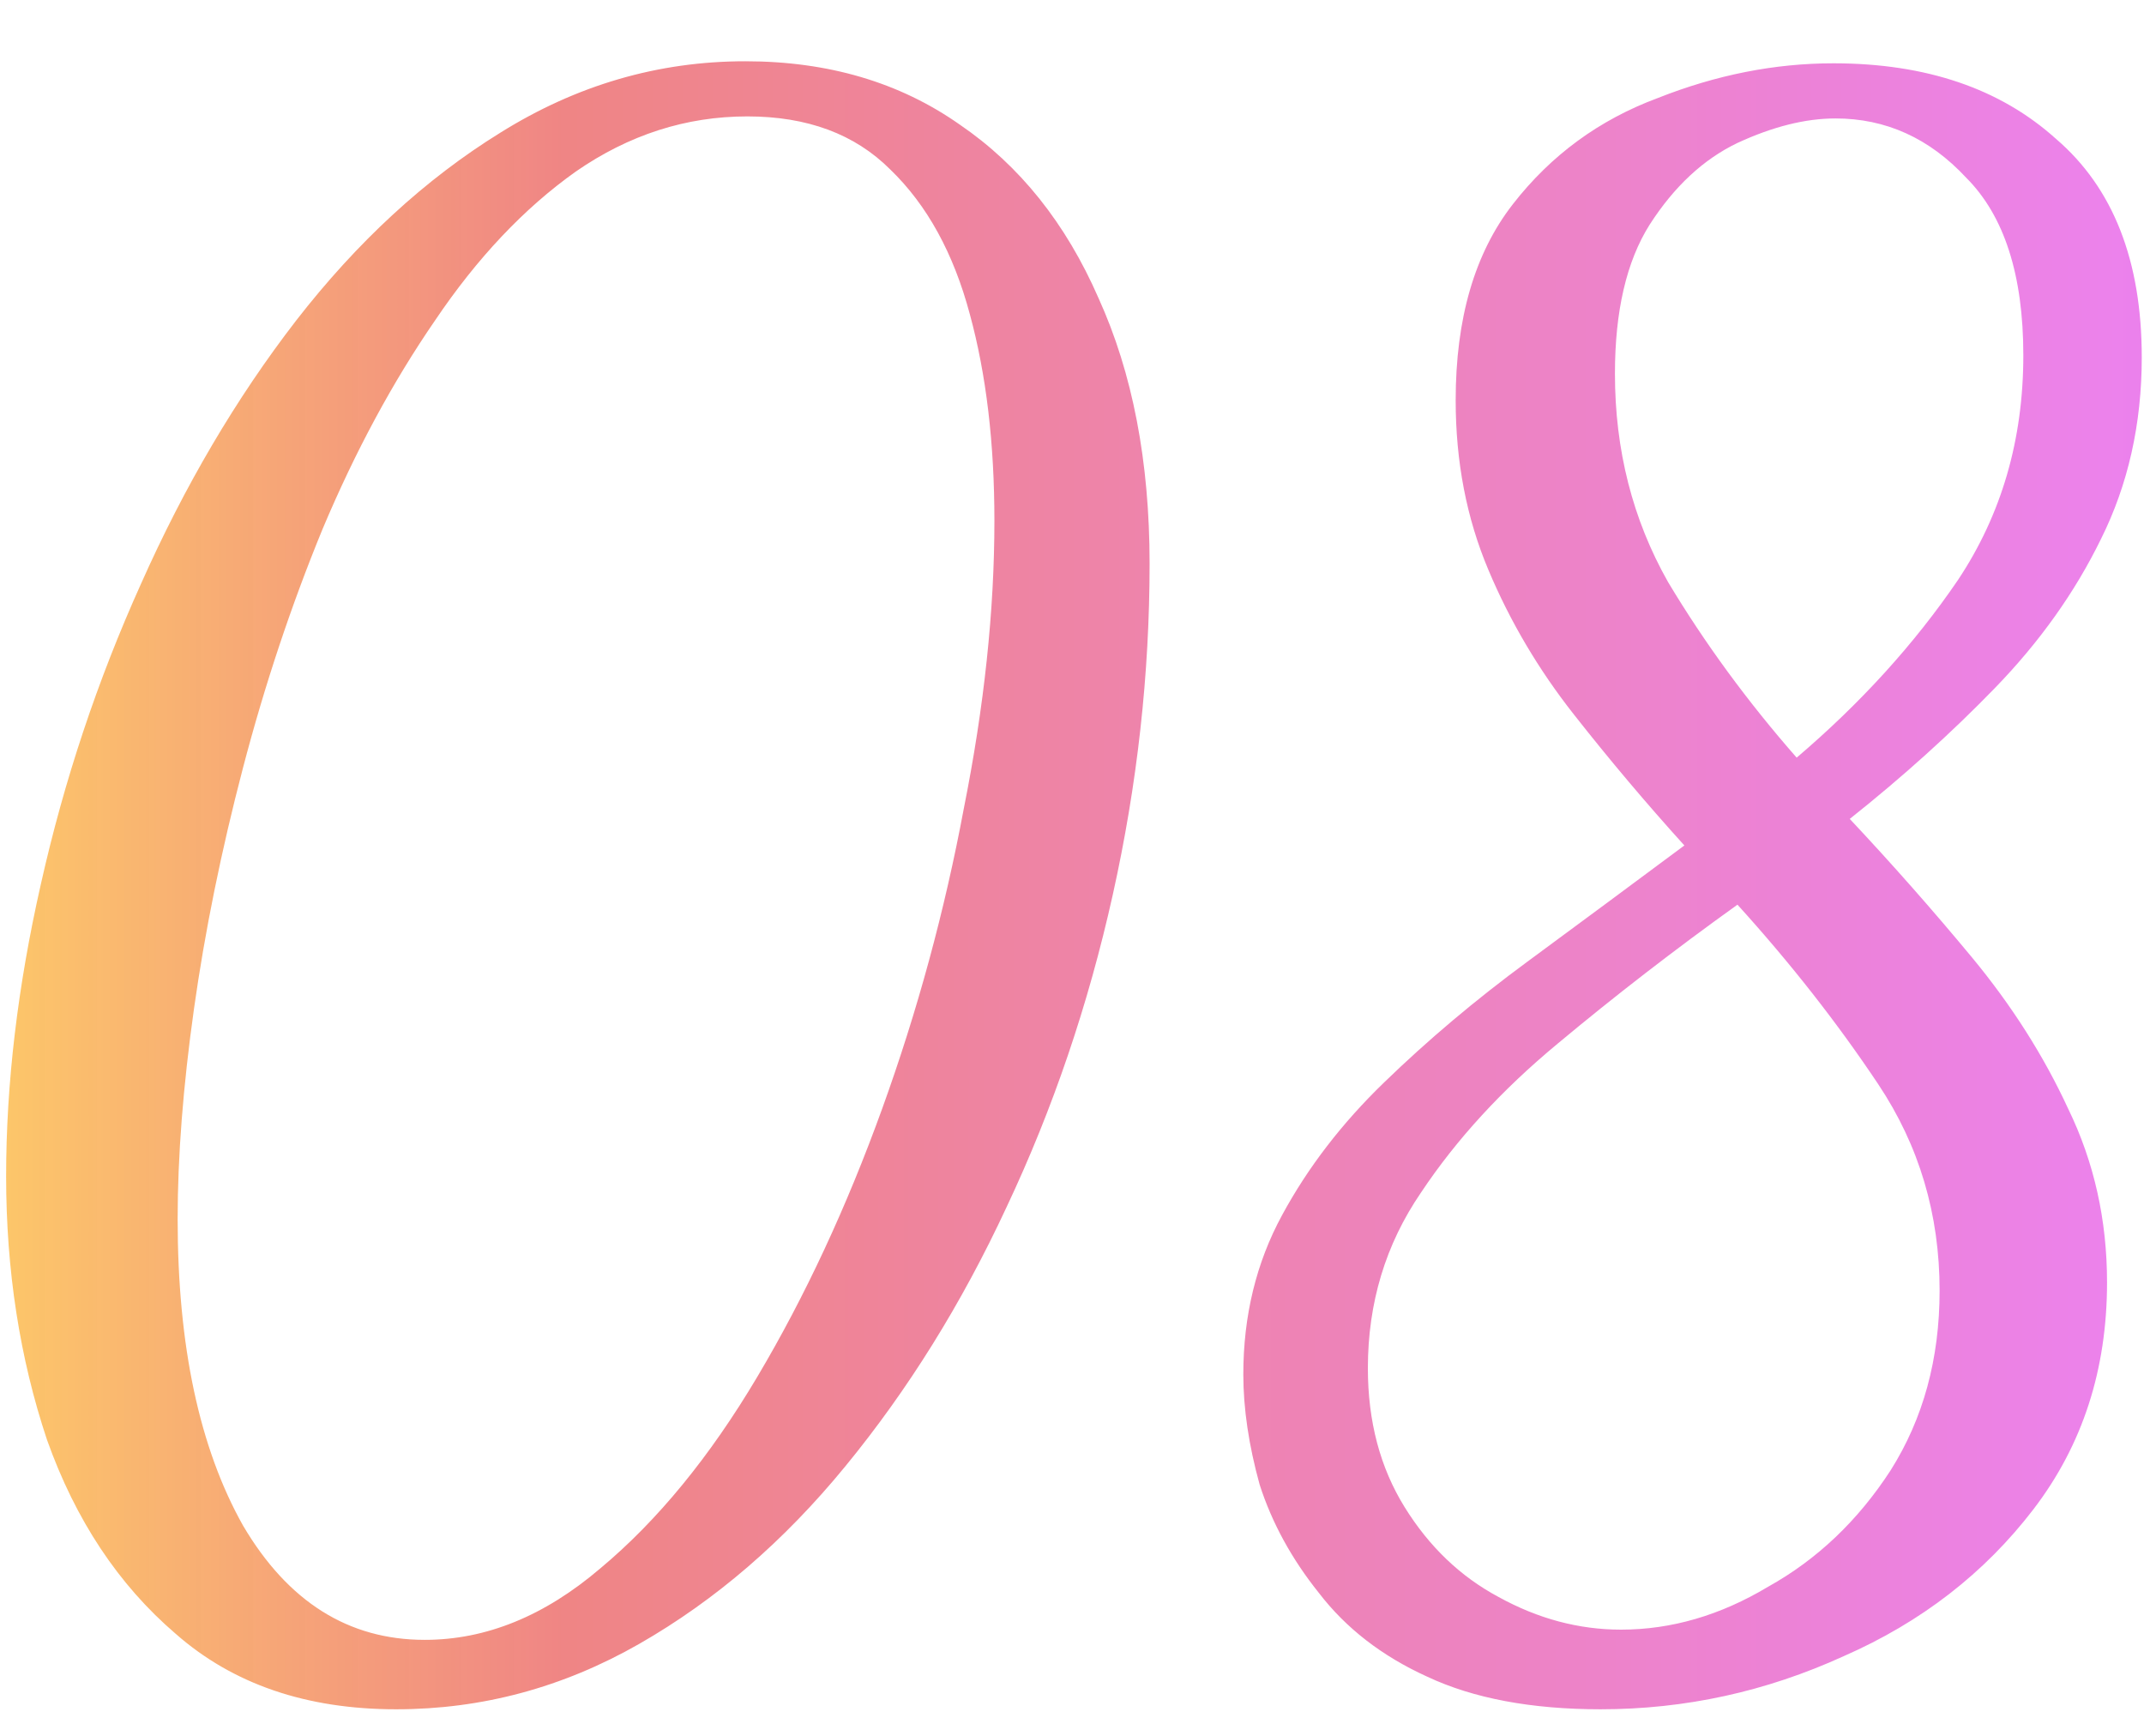 <?xml version="1.0" encoding="UTF-8"?> <svg xmlns="http://www.w3.org/2000/svg" width="21" height="17" viewBox="0 0 21 17" fill="none"> <path d="M3.88 16.74C3 16.74 2.28 16.493 1.72 16C1.16 15.52 0.74 14.887 0.46 14.1C0.193 13.3 0.06 12.44 0.06 11.52C0.06 10.613 0.173 9.66 0.4 8.66C0.627 7.647 0.953 6.667 1.38 5.72C1.807 4.76 2.313 3.9 2.9 3.14C3.5 2.367 4.167 1.753 4.9 1.3C5.647 0.833 6.447 0.6 7.3 0.6C8.113 0.6 8.813 0.807 9.4 1.22C9.987 1.62 10.44 2.187 10.76 2.92C11.093 3.653 11.26 4.52 11.26 5.52C11.26 6.6 11.14 7.68 10.9 8.76C10.66 9.84 10.313 10.86 9.86 11.82C9.42 12.767 8.893 13.613 8.28 14.36C7.68 15.093 7.007 15.673 6.26 16.1C5.513 16.527 4.72 16.74 3.88 16.74ZM4.16 16.06C4.76 16.06 5.333 15.827 5.88 15.36C6.44 14.893 6.953 14.267 7.42 13.48C7.887 12.693 8.293 11.82 8.64 10.86C8.987 9.9 9.253 8.92 9.44 7.92C9.64 6.92 9.74 5.98 9.74 5.1C9.74 4.34 9.66 3.667 9.5 3.08C9.34 2.48 9.08 2.007 8.72 1.66C8.373 1.313 7.907 1.14 7.32 1.14C6.72 1.14 6.16 1.32 5.64 1.68C5.133 2.04 4.673 2.527 4.26 3.14C3.847 3.74 3.48 4.42 3.16 5.18C2.853 5.927 2.593 6.707 2.38 7.52C2.167 8.333 2.007 9.12 1.9 9.88C1.793 10.64 1.74 11.327 1.74 11.94C1.74 13.18 1.953 14.18 2.38 14.94C2.82 15.687 3.413 16.06 4.16 16.06ZM15.678 16.74C14.998 16.74 14.431 16.633 13.978 16.42C13.538 16.22 13.184 15.947 12.918 15.6C12.651 15.267 12.458 14.913 12.338 14.54C12.231 14.153 12.178 13.793 12.178 13.46C12.178 12.887 12.304 12.367 12.558 11.9C12.811 11.433 13.144 11 13.558 10.6C13.984 10.187 14.451 9.793 14.958 9.42C15.464 9.047 15.978 8.667 16.498 8.28C16.124 7.867 15.764 7.44 15.418 7C15.071 6.56 14.791 6.087 14.578 5.58C14.364 5.073 14.258 4.52 14.258 3.92C14.258 3.12 14.444 2.48 14.818 2C15.191 1.52 15.664 1.173 16.238 0.96C16.811 0.733 17.384 0.62 17.958 0.62C18.864 0.62 19.591 0.867 20.138 1.36C20.698 1.84 20.978 2.553 20.978 3.5C20.978 4.153 20.844 4.747 20.578 5.28C20.324 5.8 19.978 6.287 19.538 6.74C19.111 7.18 18.638 7.607 18.118 8.02C18.531 8.46 18.931 8.913 19.318 9.38C19.704 9.847 20.018 10.34 20.258 10.86C20.511 11.38 20.638 11.947 20.638 12.56C20.638 13.413 20.398 14.153 19.918 14.78C19.438 15.407 18.818 15.887 18.058 16.22C17.298 16.567 16.504 16.74 15.678 16.74ZM15.878 15.96C16.371 15.96 16.851 15.82 17.318 15.54C17.798 15.273 18.198 14.893 18.518 14.4C18.838 13.893 18.998 13.307 18.998 12.64C18.998 11.893 18.798 11.22 18.398 10.62C17.998 10.02 17.538 9.433 17.018 8.86C16.404 9.3 15.818 9.753 15.258 10.22C14.711 10.673 14.264 11.16 13.918 11.68C13.571 12.187 13.398 12.76 13.398 13.4C13.398 13.92 13.518 14.373 13.758 14.76C13.998 15.147 14.304 15.44 14.678 15.64C15.064 15.853 15.464 15.96 15.878 15.96ZM17.598 7.42C18.224 6.887 18.751 6.307 19.178 5.68C19.604 5.04 19.818 4.307 19.818 3.48C19.818 2.693 19.631 2.113 19.258 1.74C18.898 1.353 18.471 1.16 17.978 1.16C17.684 1.16 17.364 1.24 17.018 1.4C16.684 1.56 16.398 1.827 16.158 2.2C15.931 2.56 15.818 3.047 15.818 3.66C15.818 4.407 15.991 5.087 16.338 5.7C16.698 6.3 17.118 6.873 17.598 7.42Z" fill="url(#paint0_linear_855_5)"></path> <defs> <linearGradient id="paint0_linear_855_5" x1="-1" y1="9.652" x2="29" y2="9.652" gradientUnits="userSpaceOnUse"> <stop stop-color="#FFBD14" stop-opacity="0.66"></stop> <stop offset="0.217" stop-color="#E63837" stop-opacity="0.61"></stop> <stop offset="0.727" stop-color="#E032E1" stop-opacity="0.61"></stop> <stop offset="1" stop-color="#832DF0" stop-opacity="0.61"></stop> </linearGradient> </defs> </svg> 